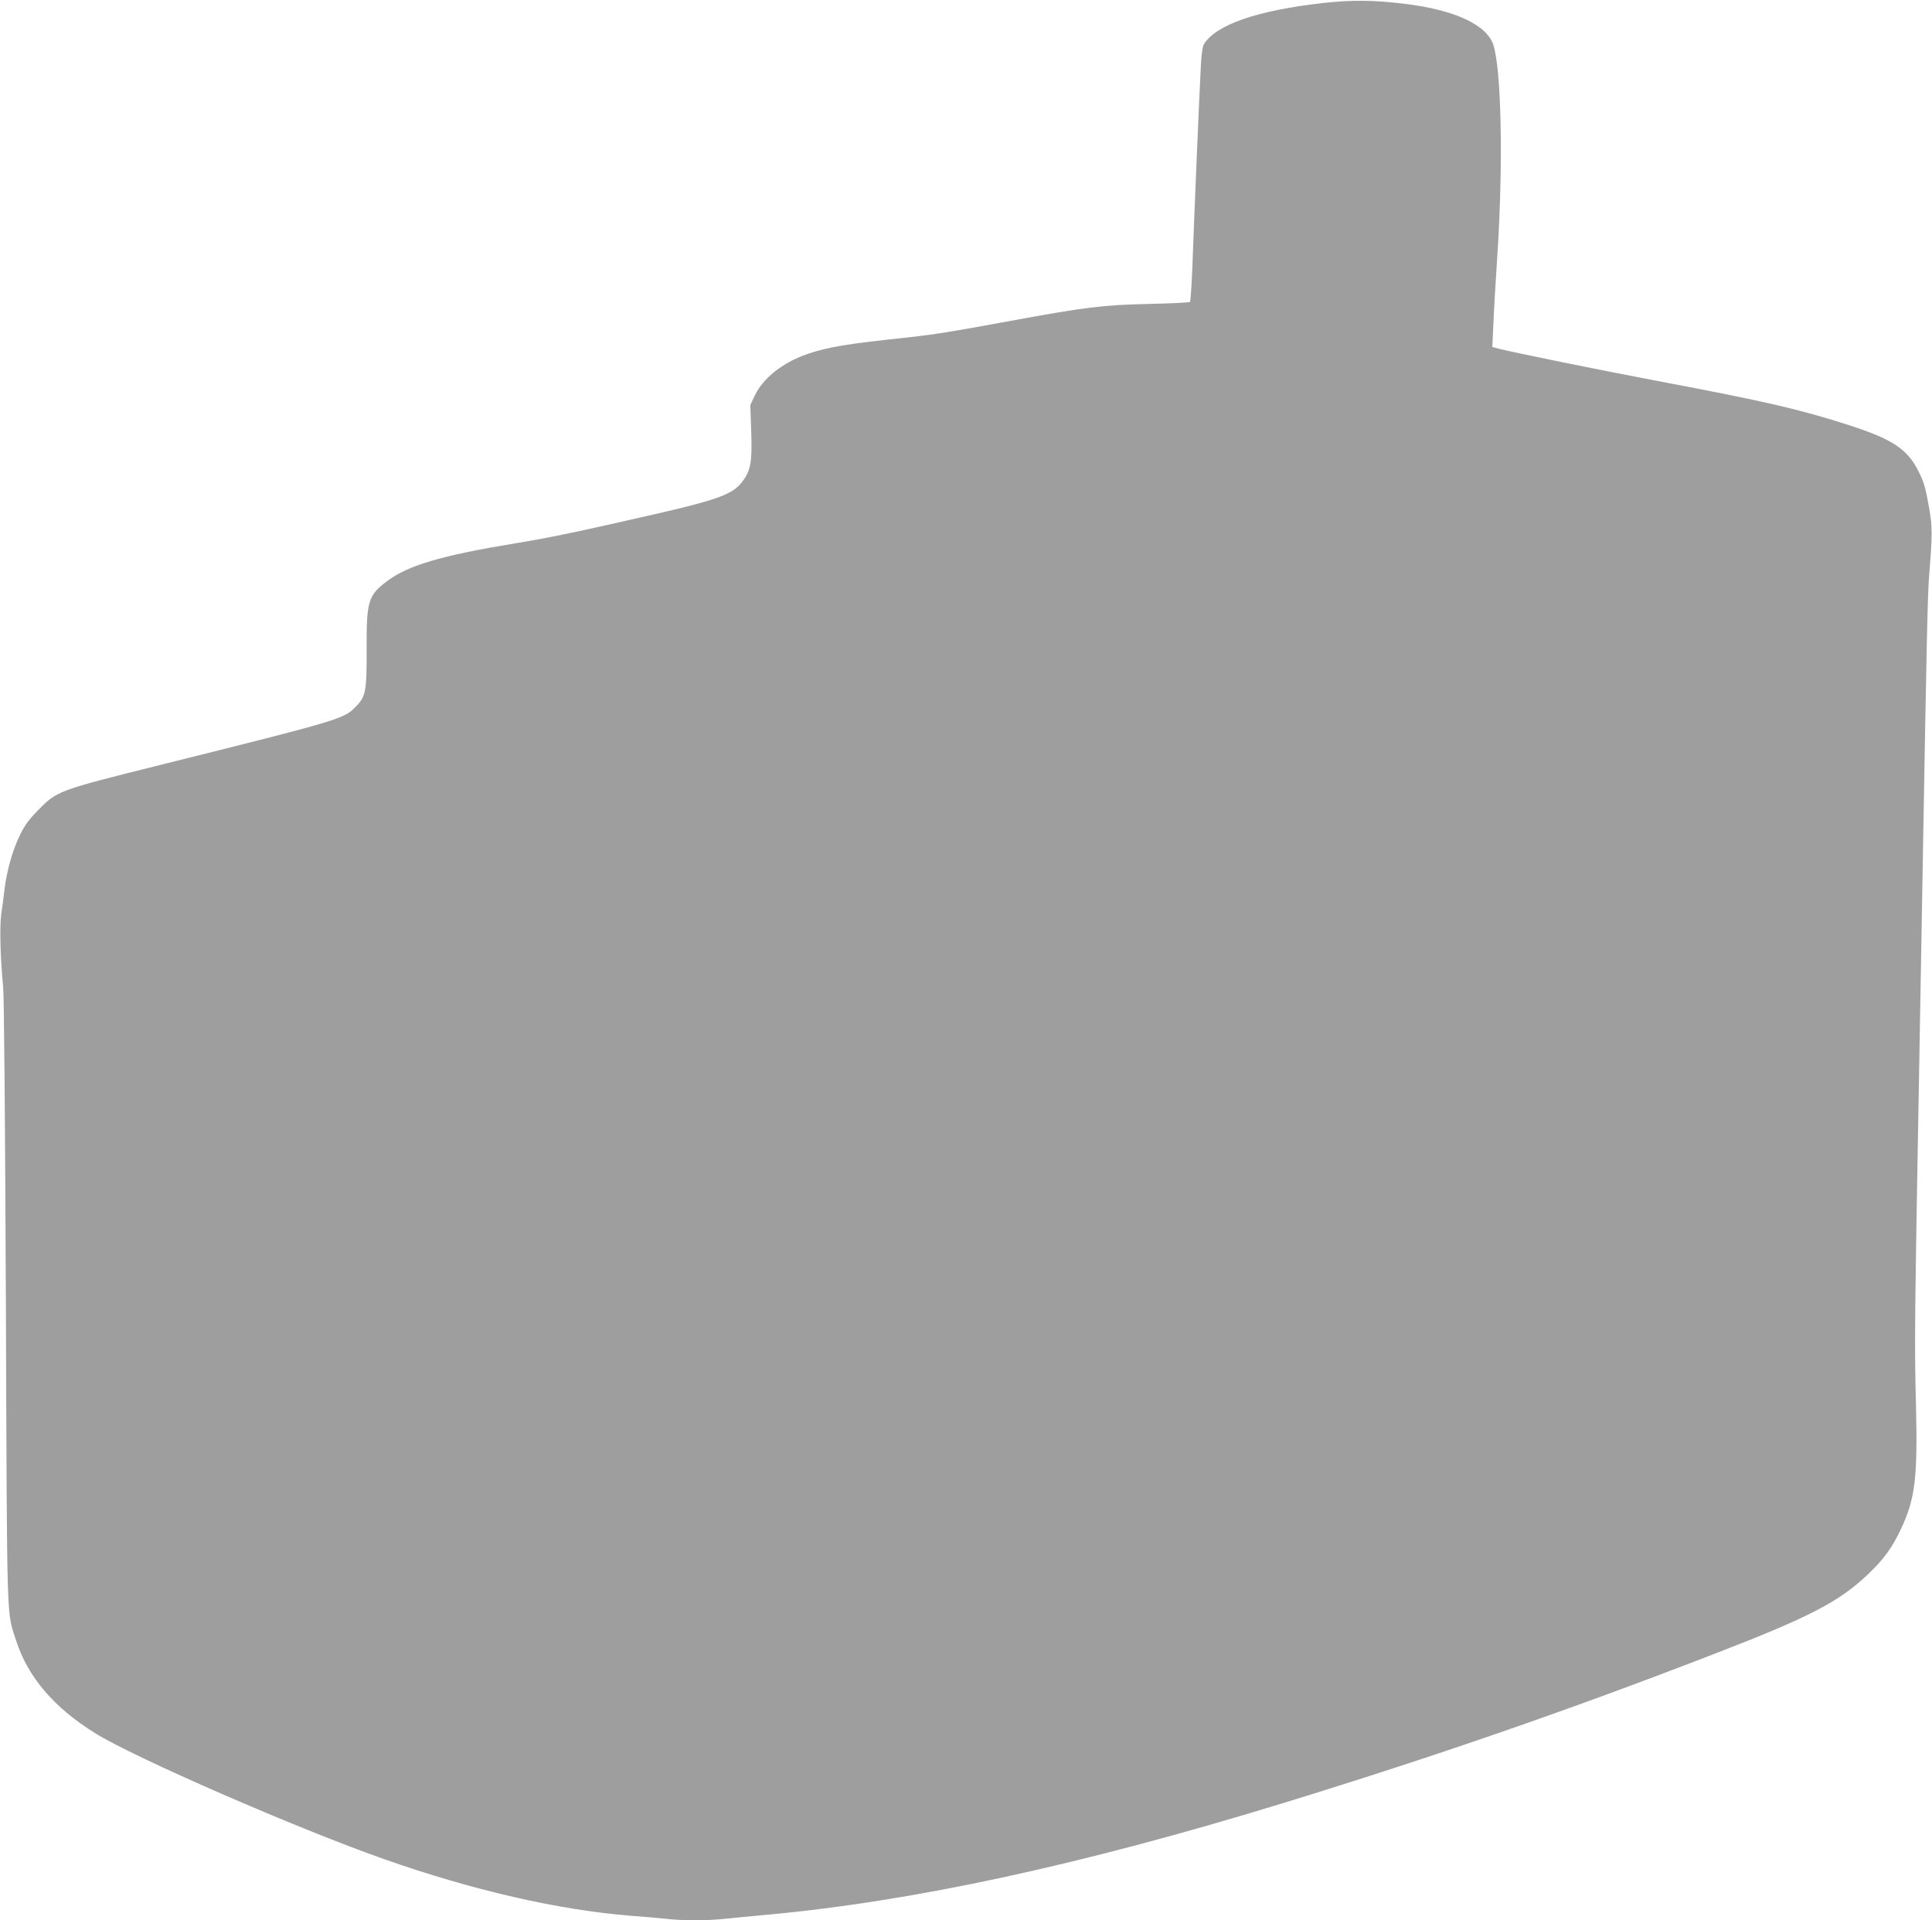 <?xml version="1.0" standalone="no"?>
<!DOCTYPE svg PUBLIC "-//W3C//DTD SVG 20010904//EN"
 "http://www.w3.org/TR/2001/REC-SVG-20010904/DTD/svg10.dtd">
<svg version="1.0" xmlns="http://www.w3.org/2000/svg"
 width="1280pt" height="1272pt" viewBox="0 0 1280 1272"
 preserveAspectRatio="xMidYMid meet">
<g transform="translate(0,1272) scale(0.1,-0.1)"
fill="#9e9e9e" stroke="none">
<path d="M8765 12700 c-435 -49 -708 -143 -789 -273 -9 -14 -16 -68 -20 -142
-11 -206 -46 -1038 -55 -1303 -5 -140 -13 -257 -17 -262 -5 -4 -124 -10 -264
-13 -317 -7 -421 -20 -950 -117 -368 -68 -482 -86 -655 -105 -398 -42 -528
-63 -666 -110 -163 -56 -293 -159 -349 -276 l-29 -62 6 -176 c7 -202 -3 -258
-60 -333 -61 -80 -158 -117 -557 -209 -505 -116 -719 -161 -946 -198 -487 -80
-711 -146 -849 -250 -126 -95 -137 -131 -136 -450 1 -281 -5 -313 -71 -381
-79 -82 -94 -87 -1292 -386 -679 -169 -687 -172 -811 -298 -62 -63 -90 -100
-122 -166 -48 -96 -87 -233 -103 -360 -5 -47 -15 -122 -22 -167 -11 -85 -6
-285 13 -483 6 -64 13 -875 18 -2090 8 -2178 4 -2039 67 -2235 79 -245 251
-446 525 -616 264 -164 1340 -632 1914 -834 592 -208 1158 -337 1635 -375 80
-6 184 -15 231 -20 110 -13 276 -13 392 0 51 5 169 17 262 25 978 89 2087 328
3435 741 997 306 1889 614 2843 983 649 250 843 351 1036 536 103 98 158 175
215 296 95 201 111 340 100 819 -11 420 -10 501 26 2520 5 305 14 818 20 1140
24 1381 31 1722 41 1835 22 276 22 324 0 450 -25 140 -34 171 -72 246 -72 144
-173 211 -460 303 -315 102 -556 158 -1234 286 -392 74 -993 196 -1089 221
l-39 11 7 151 c3 84 16 301 28 482 37 590 25 1201 -28 1367 -43 134 -258 233
-589 273 -208 25 -350 26 -540 5z"/>
</g>
</svg>
